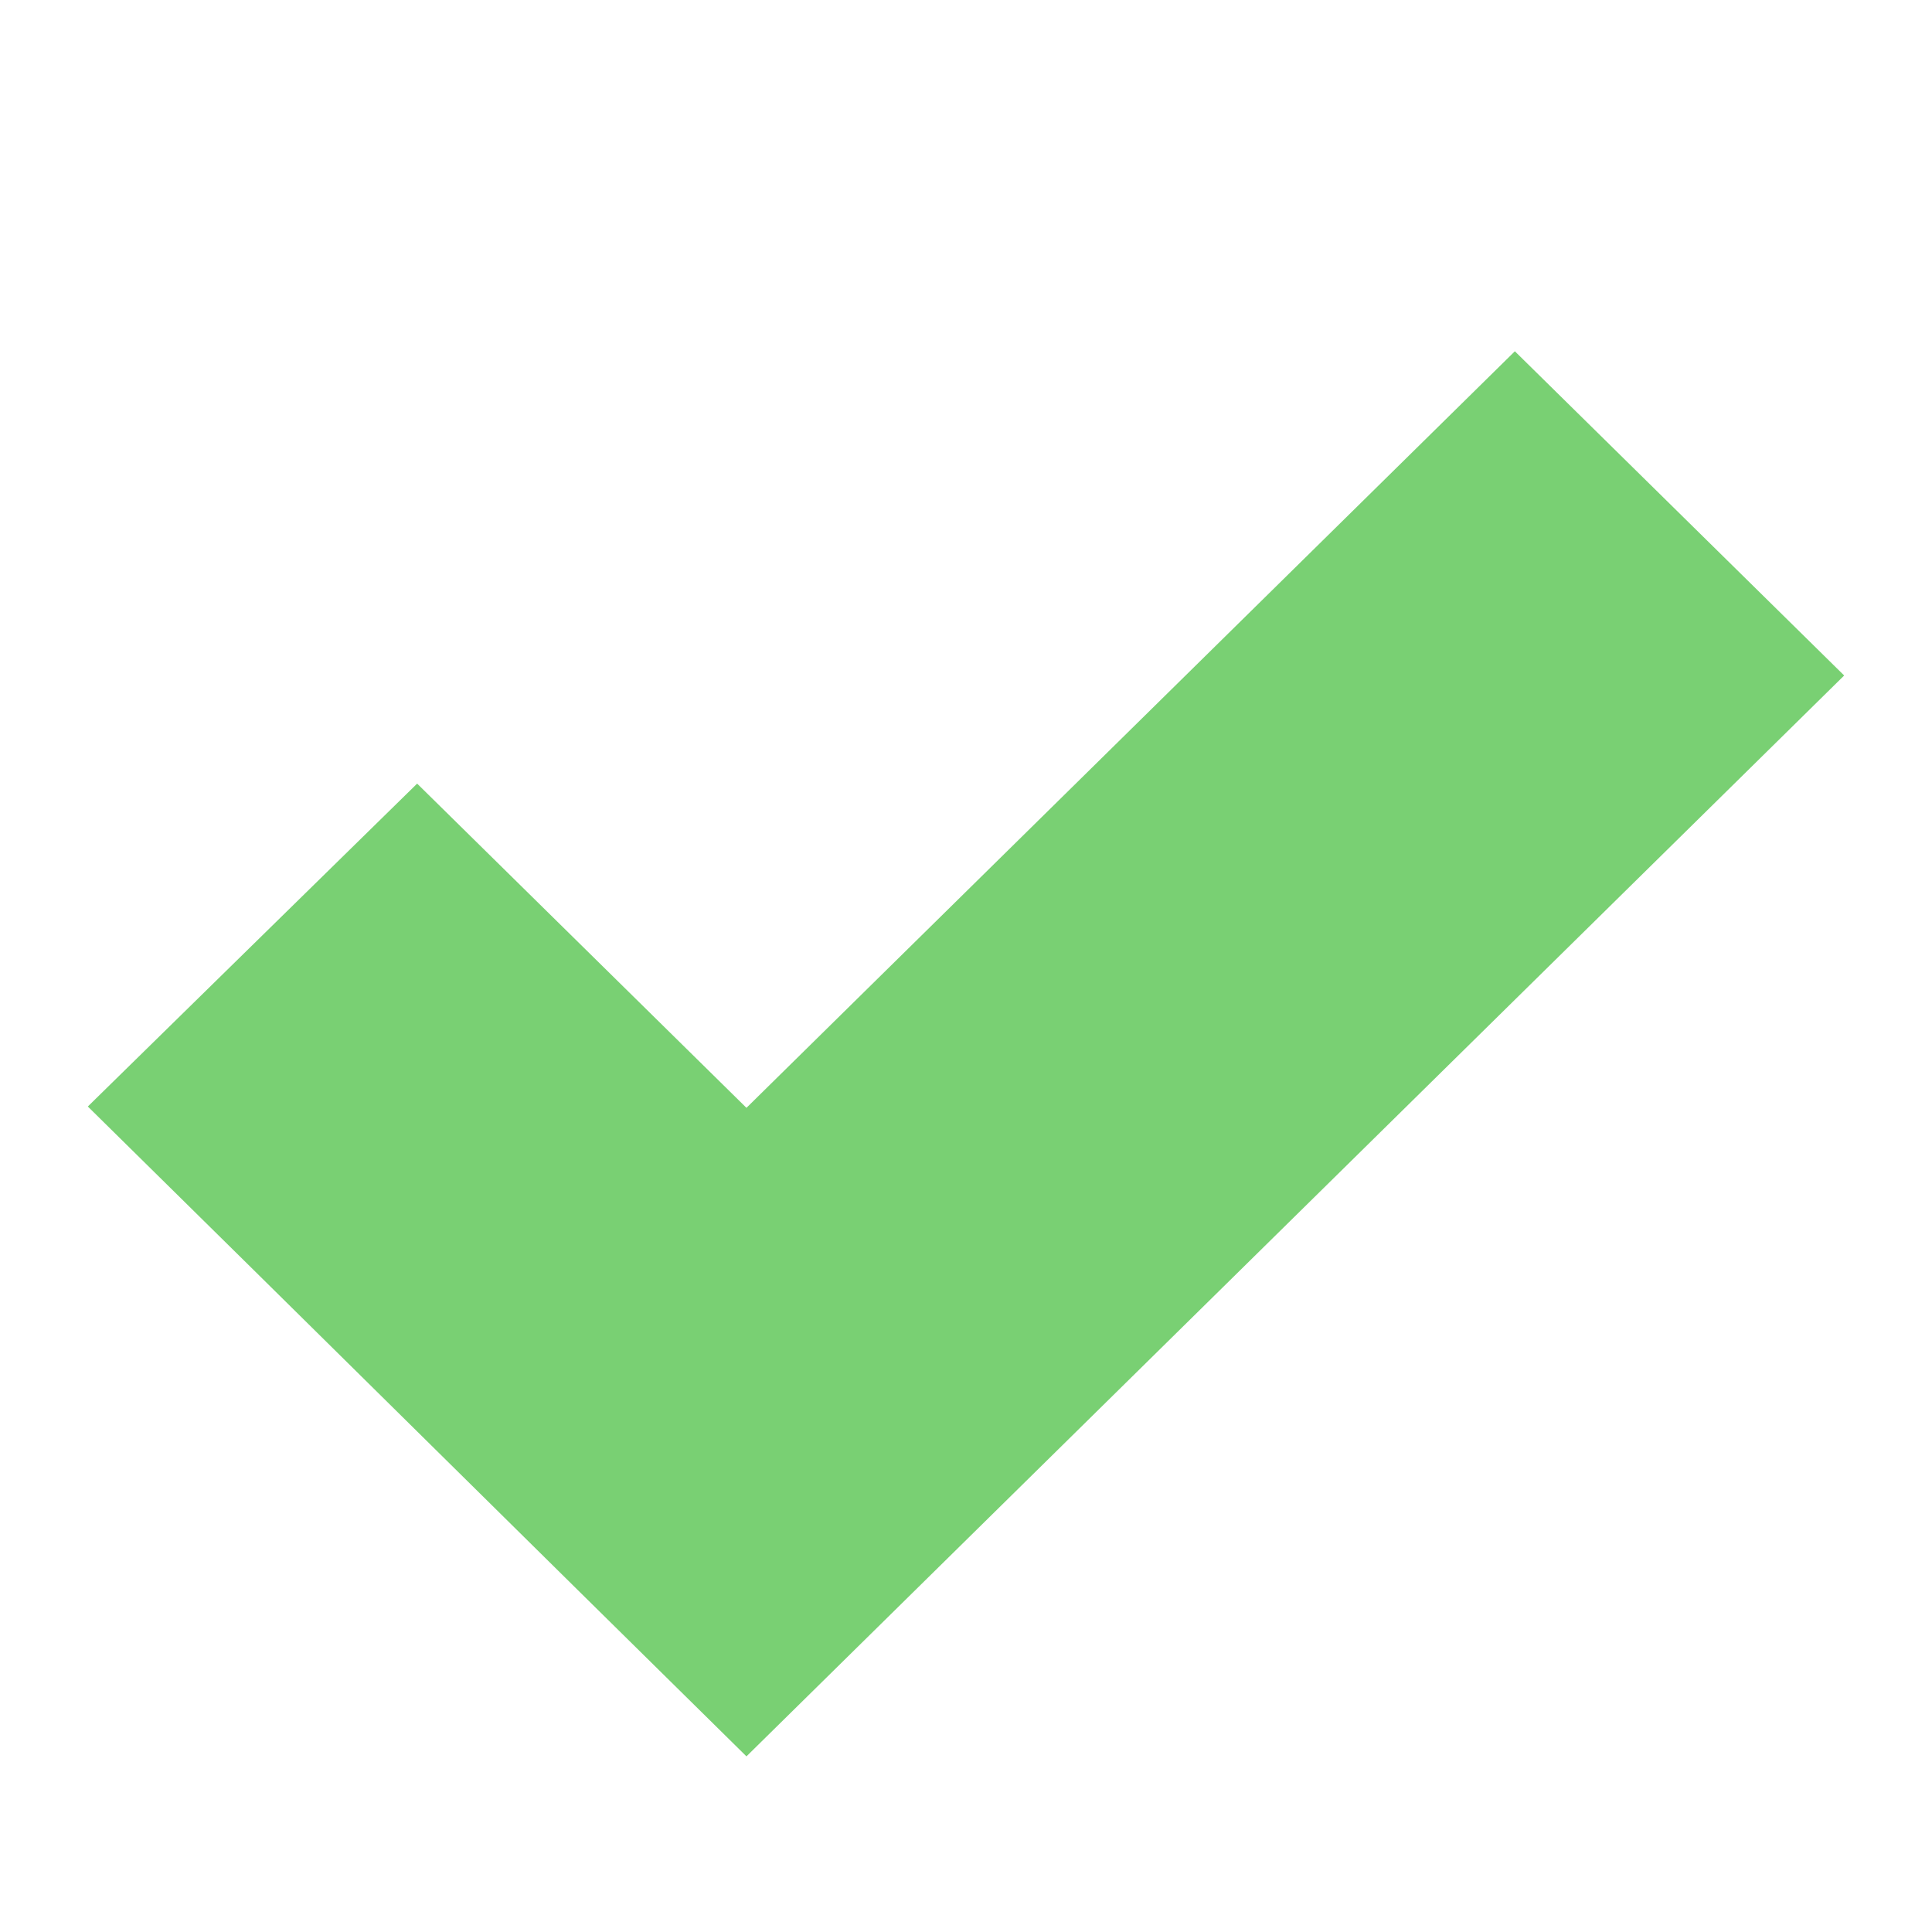 <svg xmlns="http://www.w3.org/2000/svg" viewBox="0 0 22 22">
 <path d="m 8.5 12.615 8.75 -8.615 3.75 3.692 -12.5 12.308 c -2.564 -2.525 -4.936 -4.875 -7.5 -7.4 l 3.75 -3.677" style="fill:#79d073;fill-opacity:1"/>
</svg>
